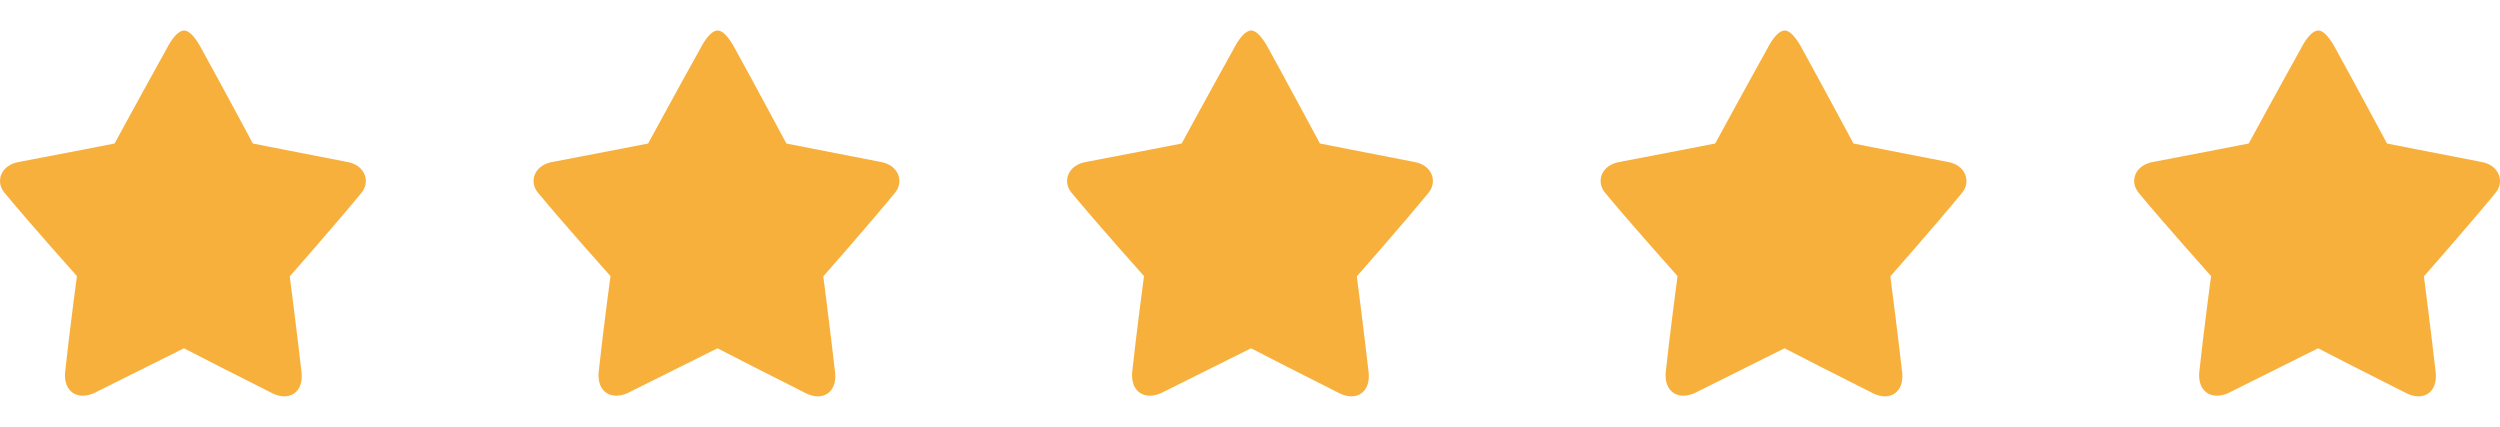 <svg width="164" height="28" viewBox="0 0 164 28" fill="none" xmlns="http://www.w3.org/2000/svg">
<path d="M23.723 12.634C22.028 14.701 19.009 18.129 19.009 18.129C19.009 18.129 19.493 21.884 19.784 24.45C19.913 25.759 18.961 26.327 17.895 25.811C15.861 24.794 12.762 23.21 12.068 22.848C11.358 23.193 8.242 24.76 6.192 25.776C5.111 26.276 4.158 25.724 4.271 24.416C4.546 21.849 5.046 18.111 5.046 18.111C5.046 18.111 1.995 14.701 0.284 12.634C-0.329 11.877 0.074 10.809 1.269 10.619C3.722 10.154 7.516 9.414 7.516 9.414C7.516 9.414 9.598 5.59 10.906 3.247C11.632 1.818 12.133 1.99 12.213 2.025C12.439 2.093 12.794 2.386 13.246 3.247C14.538 5.59 16.588 9.414 16.588 9.414C16.588 9.414 20.333 10.154 22.754 10.619C23.933 10.809 24.32 11.894 23.723 12.634Z" fill="#F8B03D"/>
<path d="M58.723 12.634C57.028 14.701 54.009 18.129 54.009 18.129C54.009 18.129 54.493 21.884 54.784 24.45C54.913 25.759 53.961 26.327 52.895 25.811C50.861 24.794 47.762 23.21 47.068 22.848C46.358 23.193 43.242 24.76 41.192 25.776C40.111 26.276 39.158 25.724 39.271 24.416C39.546 21.849 40.046 18.111 40.046 18.111C40.046 18.111 36.995 14.701 35.284 12.634C34.671 11.877 35.074 10.809 36.269 10.619C38.722 10.154 42.516 9.414 42.516 9.414C42.516 9.414 44.598 5.59 45.906 3.247C46.632 1.818 47.133 1.99 47.213 2.025C47.439 2.093 47.794 2.386 48.246 3.247C49.538 5.59 51.588 9.414 51.588 9.414C51.588 9.414 55.333 10.154 57.754 10.619C58.933 10.809 59.32 11.894 58.723 12.634Z" fill="#F8B03D"/>
<path d="M93.723 12.634C92.028 14.701 89.009 18.129 89.009 18.129C89.009 18.129 89.493 21.884 89.784 24.45C89.913 25.759 88.961 26.327 87.895 25.811C85.861 24.794 82.762 23.21 82.068 22.848C81.358 23.193 78.242 24.76 76.192 25.776C75.111 26.276 74.158 25.724 74.271 24.416C74.546 21.849 75.046 18.111 75.046 18.111C75.046 18.111 71.995 14.701 70.284 12.634C69.671 11.877 70.074 10.809 71.269 10.619C73.722 10.154 77.516 9.414 77.516 9.414C77.516 9.414 79.598 5.59 80.906 3.247C81.632 1.818 82.132 1.99 82.213 2.025C82.439 2.093 82.794 2.386 83.246 3.247C84.538 5.59 86.588 9.414 86.588 9.414C86.588 9.414 90.333 10.154 92.754 10.619C93.933 10.809 94.32 11.894 93.723 12.634Z" fill="#F8B03D"/>
<path d="M128.723 12.634C127.028 14.701 124.009 18.129 124.009 18.129C124.009 18.129 124.493 21.884 124.784 24.45C124.913 25.759 123.961 26.327 122.895 25.811C120.861 24.794 117.762 23.21 117.068 22.848C116.358 23.193 113.242 24.76 111.192 25.776C110.111 26.276 109.158 25.724 109.271 24.416C109.546 21.849 110.046 18.111 110.046 18.111C110.046 18.111 106.995 14.701 105.284 12.634C104.671 11.877 105.074 10.809 106.269 10.619C108.722 10.154 112.516 9.414 112.516 9.414C112.516 9.414 114.598 5.59 115.906 3.247C116.632 1.818 117.132 1.99 117.213 2.025C117.439 2.093 117.794 2.386 118.246 3.247C119.538 5.59 121.588 9.414 121.588 9.414C121.588 9.414 125.333 10.154 127.754 10.619C128.933 10.809 129.32 11.894 128.723 12.634Z" fill="#F8B03D"/>
<path d="M163.723 12.634C162.028 14.701 159.009 18.129 159.009 18.129C159.009 18.129 159.493 21.884 159.784 24.45C159.913 25.759 158.961 26.327 157.895 25.811C155.861 24.794 152.762 23.21 152.068 22.848C151.358 23.193 148.242 24.76 146.192 25.776C145.111 26.276 144.158 25.724 144.271 24.416C144.546 21.849 145.046 18.111 145.046 18.111C145.046 18.111 141.995 14.701 140.284 12.634C139.671 11.877 140.074 10.809 141.269 10.619C143.722 10.154 147.516 9.414 147.516 9.414C147.516 9.414 149.598 5.59 150.906 3.247C151.632 1.818 152.132 1.99 152.213 2.025C152.439 2.093 152.794 2.386 153.246 3.247C154.538 5.59 156.588 9.414 156.588 9.414C156.588 9.414 160.333 10.154 162.754 10.619C163.933 10.809 164.32 11.894 163.723 12.634Z" fill="#F8B03D"/>
</svg>
